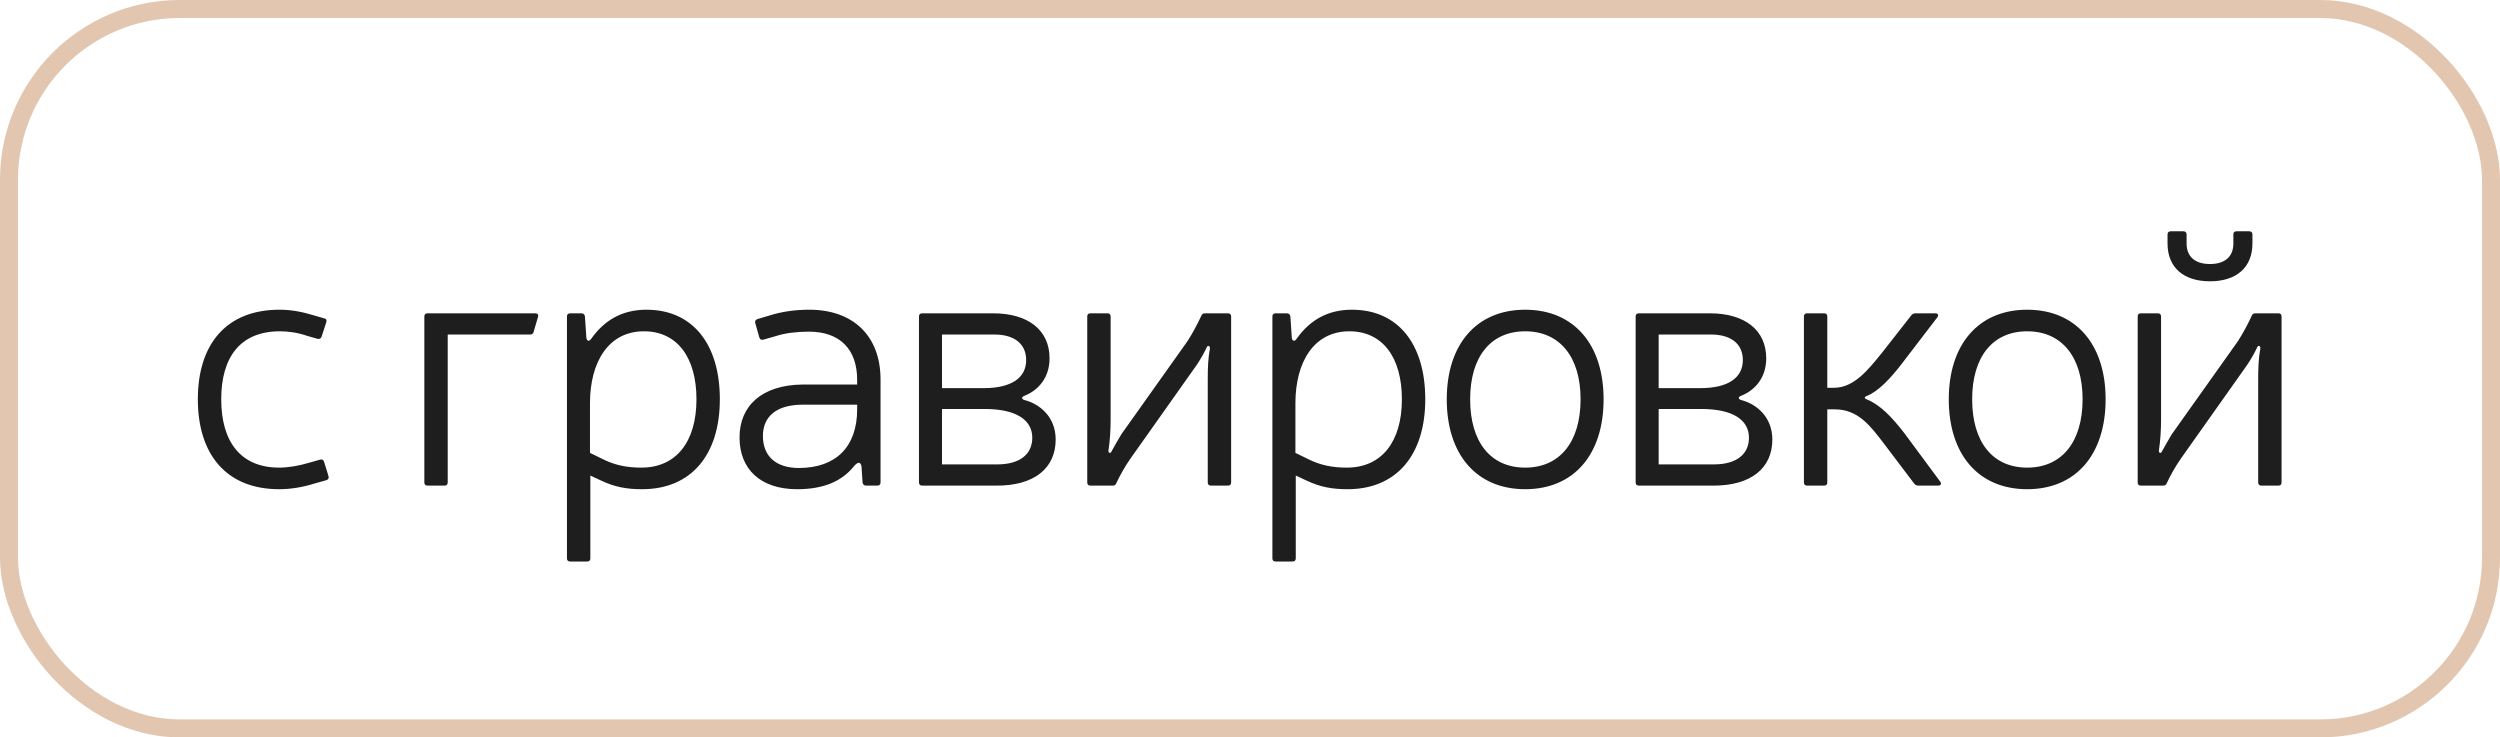<?xml version="1.0" encoding="UTF-8"?> <svg xmlns="http://www.w3.org/2000/svg" width="139" height="41" viewBox="0 0 139 41" fill="none"><rect x="0.5" y="0.5" width="138" height="40" rx="9.5" stroke="#E2C6B0"></rect><path d="M18.14 26.7L17.5 26.88C16.86 27.08 16.2 27.2 15.52 27.2C12.6 27.2 11 25.28 11 22.2C11 19.14 12.58 17.22 15.54 17.22C16.16 17.22 16.74 17.32 17.4 17.52L18.02 17.7C18.14 17.72 18.18 17.8 18.14 17.92L17.88 18.72C17.84 18.82 17.76 18.86 17.66 18.84L17.1 18.68C16.52 18.48 16 18.42 15.56 18.42C13.36 18.42 12.3 19.86 12.3 22.2C12.3 24.58 13.4 26 15.52 26C16.02 26 16.62 25.9 17.22 25.72L17.78 25.56C17.9 25.52 17.98 25.56 18.02 25.68L18.26 26.46C18.3 26.58 18.26 26.66 18.14 26.7ZM24.893 18.6V26.82C24.893 26.94 24.833 27 24.713 27H23.773C23.653 27 23.593 26.94 23.593 26.82V17.6C23.593 17.48 23.653 17.42 23.773 17.42H29.753C29.893 17.42 29.953 17.5 29.913 17.62L29.673 18.44C29.653 18.56 29.573 18.6 29.473 18.6H24.893ZM32.523 17.6L32.603 18.8C32.643 18.98 32.763 19 32.883 18.82C33.623 17.78 34.623 17.22 35.943 17.22C38.503 17.22 40.023 19.12 40.023 22.2C40.023 25.3 38.423 27.2 35.703 27.2C34.843 27.2 34.183 27.08 33.423 26.72L32.823 26.44V31.04C32.823 31.16 32.763 31.22 32.643 31.22H31.703C31.583 31.22 31.523 31.16 31.523 31.04V17.6C31.523 17.48 31.583 17.42 31.703 17.42H32.323C32.443 17.42 32.503 17.48 32.523 17.6ZM32.803 25.18L33.623 25.58C34.223 25.86 34.843 26 35.663 26C37.583 26 38.723 24.58 38.723 22.2C38.723 19.86 37.643 18.42 35.803 18.42C33.823 18.42 32.803 20.14 32.803 22.42V25.18ZM42.118 17.74L42.858 17.52C43.438 17.34 44.158 17.22 44.998 17.22C47.438 17.22 48.958 18.68 48.958 21.1V26.82C48.958 26.94 48.898 27 48.778 27H48.158C48.038 27 47.978 26.94 47.958 26.82L47.898 25.92C47.838 25.66 47.698 25.68 47.498 25.9C46.818 26.76 45.798 27.2 44.318 27.2C42.298 27.2 41.118 26.1 41.118 24.32C41.118 22.58 42.338 21.4 44.638 21.38H47.658V21.12C47.658 19.42 46.698 18.44 44.978 18.44C44.278 18.44 43.658 18.52 43.158 18.68L42.458 18.88C42.338 18.92 42.258 18.88 42.218 18.76L41.998 17.98C41.958 17.86 41.998 17.78 42.118 17.74ZM47.658 22.5H44.638C43.118 22.5 42.418 23.2 42.418 24.24C42.418 25.36 43.138 26.02 44.418 26.02C46.478 26.02 47.658 24.84 47.658 22.76V22.5ZM51.275 17.42H55.215C57.175 17.42 58.355 18.36 58.355 19.92C58.355 21.02 57.715 21.7 56.975 22C56.795 22.06 56.775 22.18 56.955 22.24C57.815 22.46 58.695 23.18 58.695 24.44C58.695 26.04 57.495 27 55.435 27H51.275C51.155 27 51.095 26.94 51.095 26.82V17.6C51.095 17.48 51.155 17.42 51.275 17.42ZM52.375 18.6V21.58H54.695C56.215 21.58 57.055 21.02 57.055 20.02C57.055 19.12 56.395 18.6 55.295 18.6H52.375ZM52.375 22.74V25.82H55.455C56.695 25.82 57.395 25.26 57.395 24.34C57.395 23.32 56.455 22.74 54.755 22.74H52.375ZM68.271 27H67.331C67.211 27 67.151 26.94 67.151 26.82V21.1C67.151 20.46 67.171 19.9 67.271 19.38C67.291 19.24 67.151 19.16 67.091 19.32C66.971 19.58 66.751 19.98 66.531 20.3L62.851 25.5C62.571 25.9 62.271 26.42 62.071 26.86C62.031 26.96 61.971 27 61.871 27H60.631C60.511 27 60.451 26.94 60.451 26.82V17.6C60.451 17.48 60.511 17.42 60.631 17.42H61.571C61.691 17.42 61.751 17.48 61.751 17.6V23.32C61.751 23.94 61.711 24.52 61.631 25.04C61.611 25.2 61.751 25.24 61.811 25.08C61.951 24.82 62.171 24.44 62.351 24.14L66.031 18.96C66.311 18.52 66.591 18 66.791 17.56C66.831 17.46 66.891 17.42 66.991 17.42H68.271C68.391 17.42 68.451 17.48 68.451 17.6V26.82C68.451 26.94 68.391 27 68.271 27ZM71.745 17.6L71.825 18.8C71.865 18.98 71.985 19 72.105 18.82C72.845 17.78 73.845 17.22 75.165 17.22C77.725 17.22 79.245 19.12 79.245 22.2C79.245 25.3 77.645 27.2 74.925 27.2C74.065 27.2 73.405 27.08 72.645 26.72L72.045 26.44V31.04C72.045 31.16 71.985 31.22 71.865 31.22H70.925C70.805 31.22 70.745 31.16 70.745 31.04V17.6C70.745 17.48 70.805 17.42 70.925 17.42H71.545C71.665 17.42 71.725 17.48 71.745 17.6ZM72.025 25.18L72.845 25.58C73.445 25.86 74.065 26 74.885 26C76.805 26 77.945 24.58 77.945 22.2C77.945 19.86 76.865 18.42 75.025 18.42C73.045 18.42 72.025 20.14 72.025 22.42V25.18ZM84.8 17.22C87.5 17.22 89.16 19.14 89.16 22.2C89.16 25.28 87.5 27.2 84.8 27.2C82.1 27.2 80.44 25.28 80.44 22.2C80.44 19.14 82.1 17.22 84.8 17.22ZM84.8 18.42C82.88 18.42 81.74 19.84 81.74 22.2C81.74 24.58 82.88 26 84.8 26C86.72 26 87.88 24.58 87.88 22.2C87.88 19.84 86.72 18.42 84.8 18.42ZM91.122 17.42H95.062C97.022 17.42 98.202 18.36 98.202 19.92C98.202 21.02 97.562 21.7 96.822 22C96.642 22.06 96.622 22.18 96.802 22.24C97.662 22.46 98.542 23.18 98.542 24.44C98.542 26.04 97.342 27 95.282 27H91.122C91.002 27 90.942 26.94 90.942 26.82V17.6C90.942 17.48 91.002 17.42 91.122 17.42ZM92.222 18.6V21.58H94.542C96.062 21.58 96.902 21.02 96.902 20.02C96.902 19.12 96.242 18.6 95.142 18.6H92.222ZM92.222 22.74V25.82H95.302C96.542 25.82 97.242 25.26 97.242 24.34C97.242 23.32 96.302 22.74 94.602 22.74H92.222ZM101.598 21.56H101.978C103.098 21.56 103.898 20.52 104.618 19.64L106.278 17.52C106.338 17.46 106.398 17.42 106.498 17.42H107.598C107.758 17.42 107.798 17.52 107.718 17.64L105.758 20.2C105.118 21.04 104.418 21.78 103.778 22.02C103.658 22.08 103.638 22.14 103.778 22.2C104.538 22.5 105.198 23.2 105.878 24.08L107.878 26.78C107.958 26.9 107.918 27 107.758 27H106.658C106.558 27 106.498 26.96 106.438 26.9L104.698 24.6C103.978 23.66 103.298 22.76 102.018 22.76H101.598V26.82C101.598 26.94 101.538 27 101.418 27H100.478C100.358 27 100.298 26.94 100.298 26.82V17.6C100.298 17.48 100.358 17.42 100.478 17.42H101.418C101.538 17.42 101.598 17.48 101.598 17.6V21.56ZM112.712 17.22C115.412 17.22 117.072 19.14 117.072 22.2C117.072 25.28 115.412 27.2 112.712 27.2C110.012 27.2 108.352 25.28 108.352 22.2C108.352 19.14 110.012 17.22 112.712 17.22ZM112.712 18.42C110.792 18.42 109.652 19.84 109.652 22.2C109.652 24.58 110.792 26 112.712 26C114.632 26 115.792 24.58 115.792 22.2C115.792 19.84 114.632 18.42 112.712 18.42ZM125.235 13.04V13.54C125.235 14.86 124.355 15.64 122.875 15.64C121.395 15.64 120.515 14.86 120.515 13.54V13.04C120.515 12.92 120.575 12.86 120.695 12.86H121.395C121.515 12.86 121.575 12.92 121.575 13.04V13.54C121.575 14.26 122.035 14.68 122.875 14.68C123.715 14.68 124.175 14.26 124.175 13.54V13.04C124.175 12.92 124.235 12.86 124.355 12.86H125.055C125.175 12.86 125.235 12.92 125.235 13.04ZM125.555 26.82V21.1C125.555 20.46 125.575 19.9 125.675 19.38C125.695 19.24 125.555 19.16 125.495 19.32C125.375 19.58 125.155 19.98 124.935 20.3L121.255 25.5C120.975 25.9 120.675 26.42 120.475 26.86C120.435 26.96 120.375 27 120.275 27H119.035C118.915 27 118.855 26.94 118.855 26.82V17.6C118.855 17.48 118.915 17.42 119.035 17.42H119.975C120.095 17.42 120.155 17.48 120.155 17.6V23.32C120.155 23.94 120.115 24.52 120.035 25.04C120.015 25.2 120.155 25.24 120.215 25.08C120.355 24.82 120.575 24.44 120.755 24.14L124.435 18.96C124.715 18.52 124.995 18 125.195 17.56C125.235 17.46 125.295 17.42 125.395 17.42H126.675C126.795 17.42 126.855 17.48 126.855 17.6V26.82C126.855 26.94 126.795 27 126.675 27H125.735C125.615 27 125.555 26.94 125.555 26.82Z" fill="#1E1E1E"></path></svg> 
